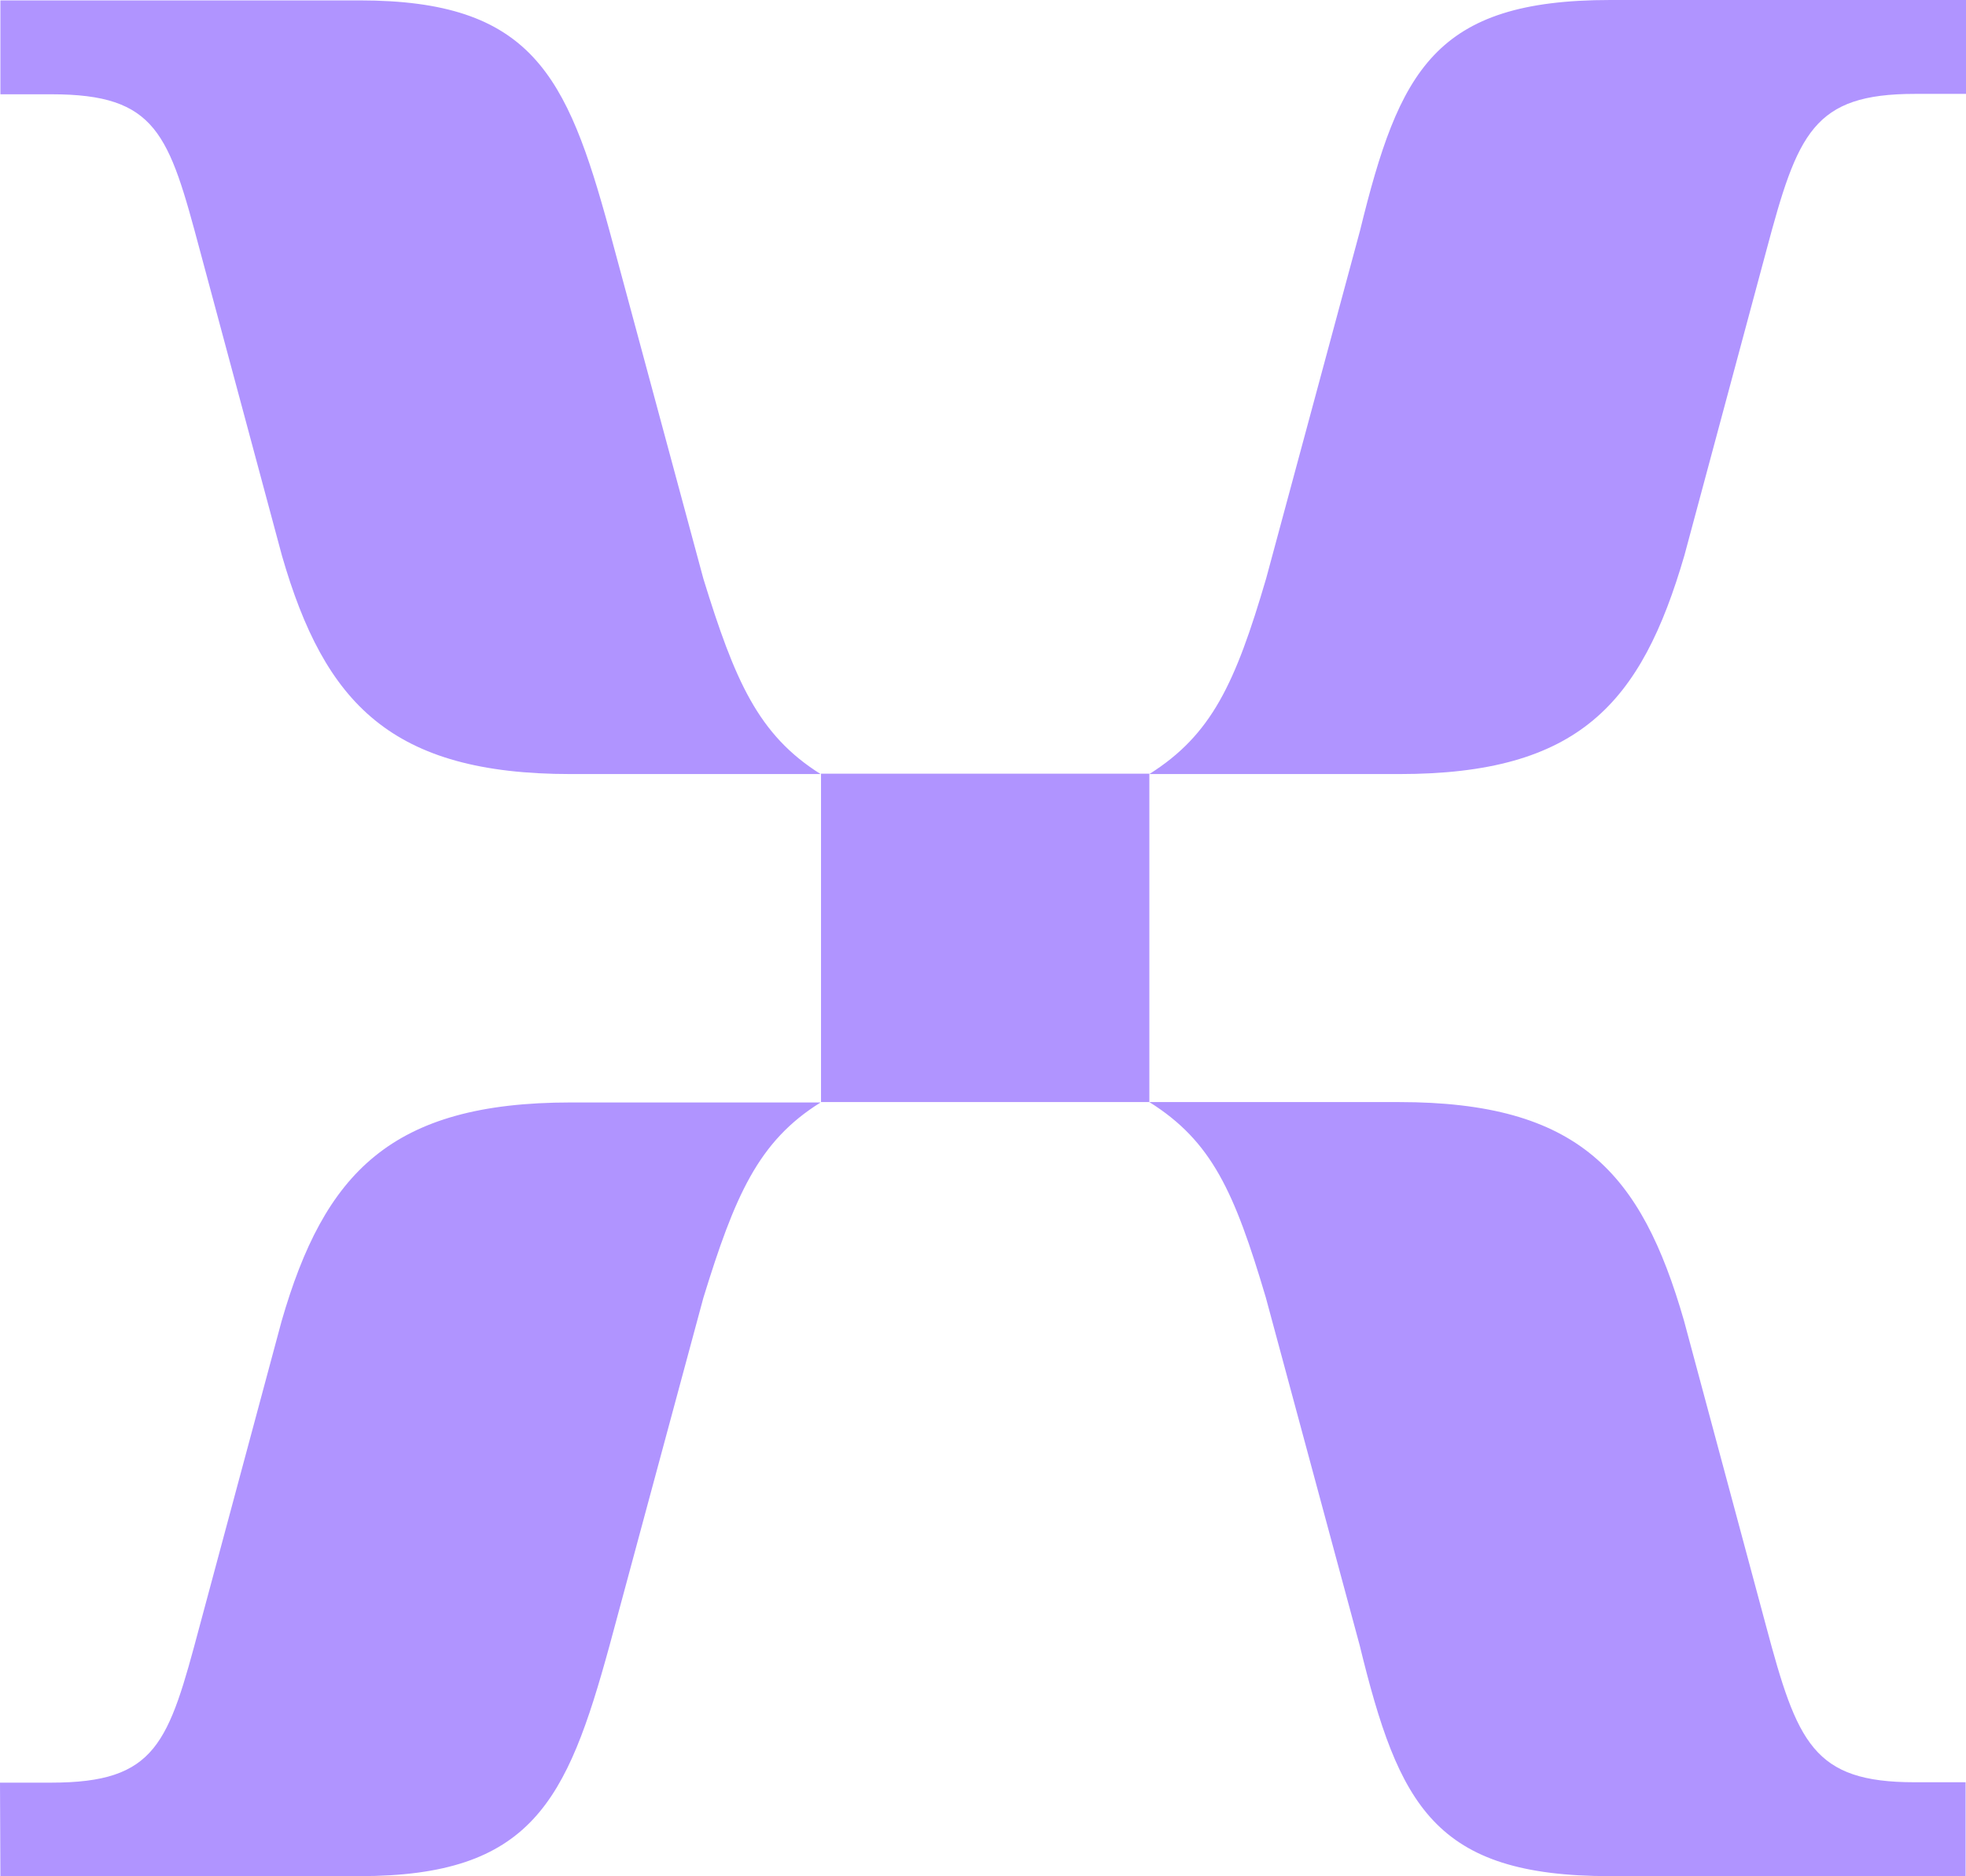 <svg version="1.1" id="Layer_1" xmlns:x="ns_extend;" xmlns:i="ns_ai;" xmlns:graph="ns_graphs;" xmlns="http://www.w3.org/2000/svg" xmlns:xlink="http://www.w3.org/1999/xlink" x="0px" y="0px" viewBox="0 0 49.64 47.36" style="enable-background:new 0 0 49.64 47.36;" xml:space="preserve">
 <style type="text/css">
  .st0{fill:#B094FF;}
 </style>
 <g>
  <path class="st0" d="M14.41,19.54h6.31c-1.58-0.99-2.17-2.37-2.96-4.93l-2.37-8.78c-1.08-3.95-1.97-5.82-6.31-5.82H0.01v2.37H1.3
		c2.66,0,2.96,0.99,3.75,3.95l2.07,7.7C8.2,17.77,9.89,19.54,14.41,19.54L14.41,19.54z M29.02,19.54h6.31c4.54,0,6.11-1.78,7.2-5.52
		l2.07-7.7c0.79-2.96,1.18-3.95,3.75-3.95h1.29V0h-8.98c-4.44,0-5.33,1.78-6.32,5.82l-2.37,8.78
		C31.19,17.26,30.59,18.55,29.02,19.54z M20.73,27.82h8.29v-8.29h-8.29V27.82z M0.01,47.36h9.07c4.34,0,5.23-1.88,6.31-5.82
		l2.37-8.78c0.79-2.56,1.38-3.95,2.96-4.93h-6.31c-4.54,0-6.22,1.78-7.3,5.52l-2.07,7.7C4.25,44.01,3.96,45,1.29,45H0L0.01,47.36
		L0.01,47.36z M40.65,47.36h8.98v-2.37h-1.29c-2.56,0-2.96-0.99-3.75-3.95l-2.07-7.7c-1.08-3.75-2.66-5.52-7.2-5.52h-6.3
		c1.58,0.99,2.15,2.27,2.94,4.93l2.37,8.78C35.32,45.58,36.21,47.36,40.65,47.36L40.65,47.36z">
  </path>
 </g>
</svg>